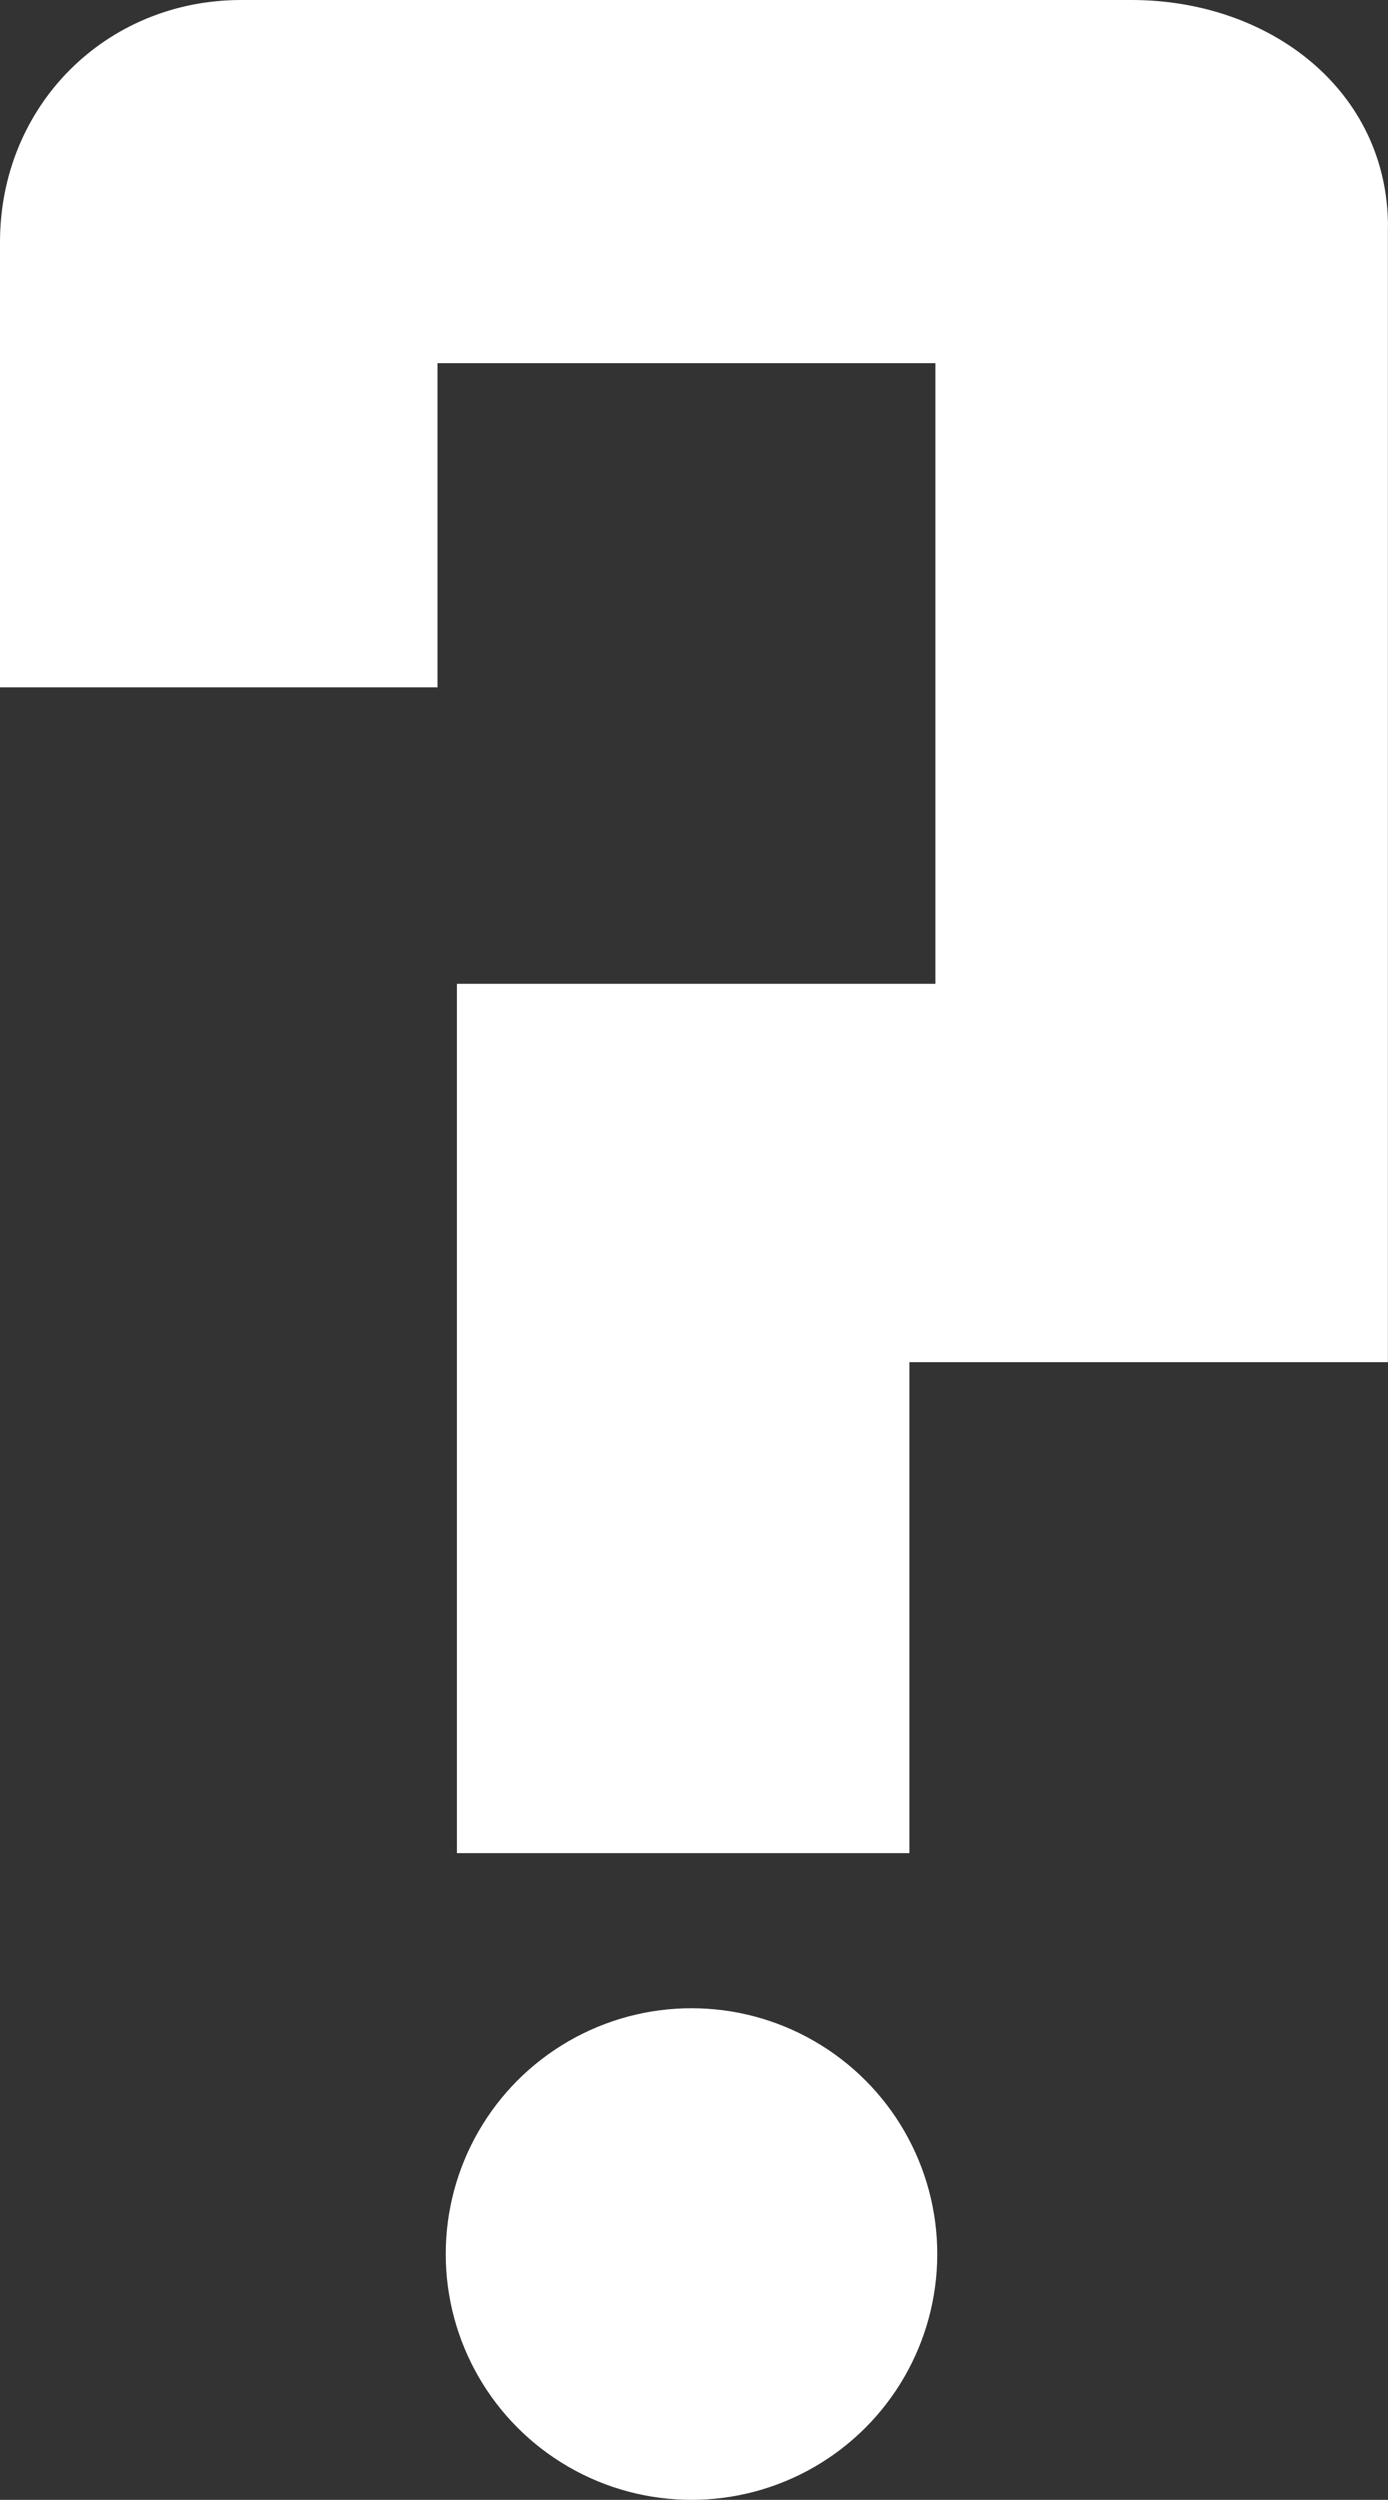 <svg xmlns="http://www.w3.org/2000/svg" width="14.159" height="25.496" viewBox="0 0 14.159 25.496" aria-hidden="true" style="fill:none"><rect x="0" y="0" width="14.159" height="25.496" fill="#333333" stroke="none"/><g transform="translate(-62.487)" style="fill:#fff"><circle r="2.507" cy="22.989" cx="69.541" style="opacity:1;fill:#fff;fill-opacity:1;stroke:none;stroke-width:1.89;stroke-linecap:round;stroke-linejoin:miter;stroke-miterlimit:4;stroke-dasharray:none;stroke-dashoffset:0;stroke-opacity:1;paint-order:normal"/><path style="fill:#fff" d="M76.645 2.315v11.578h-4.881V18.9h-4.616v-8.866h4.881v-6.33H66.95V7.01h-4.463V2.47c0-1.39 1.077-2.47 2.462-2.47h9.08c1.417 0 2.617.926 2.617 2.315z"/></g></svg>